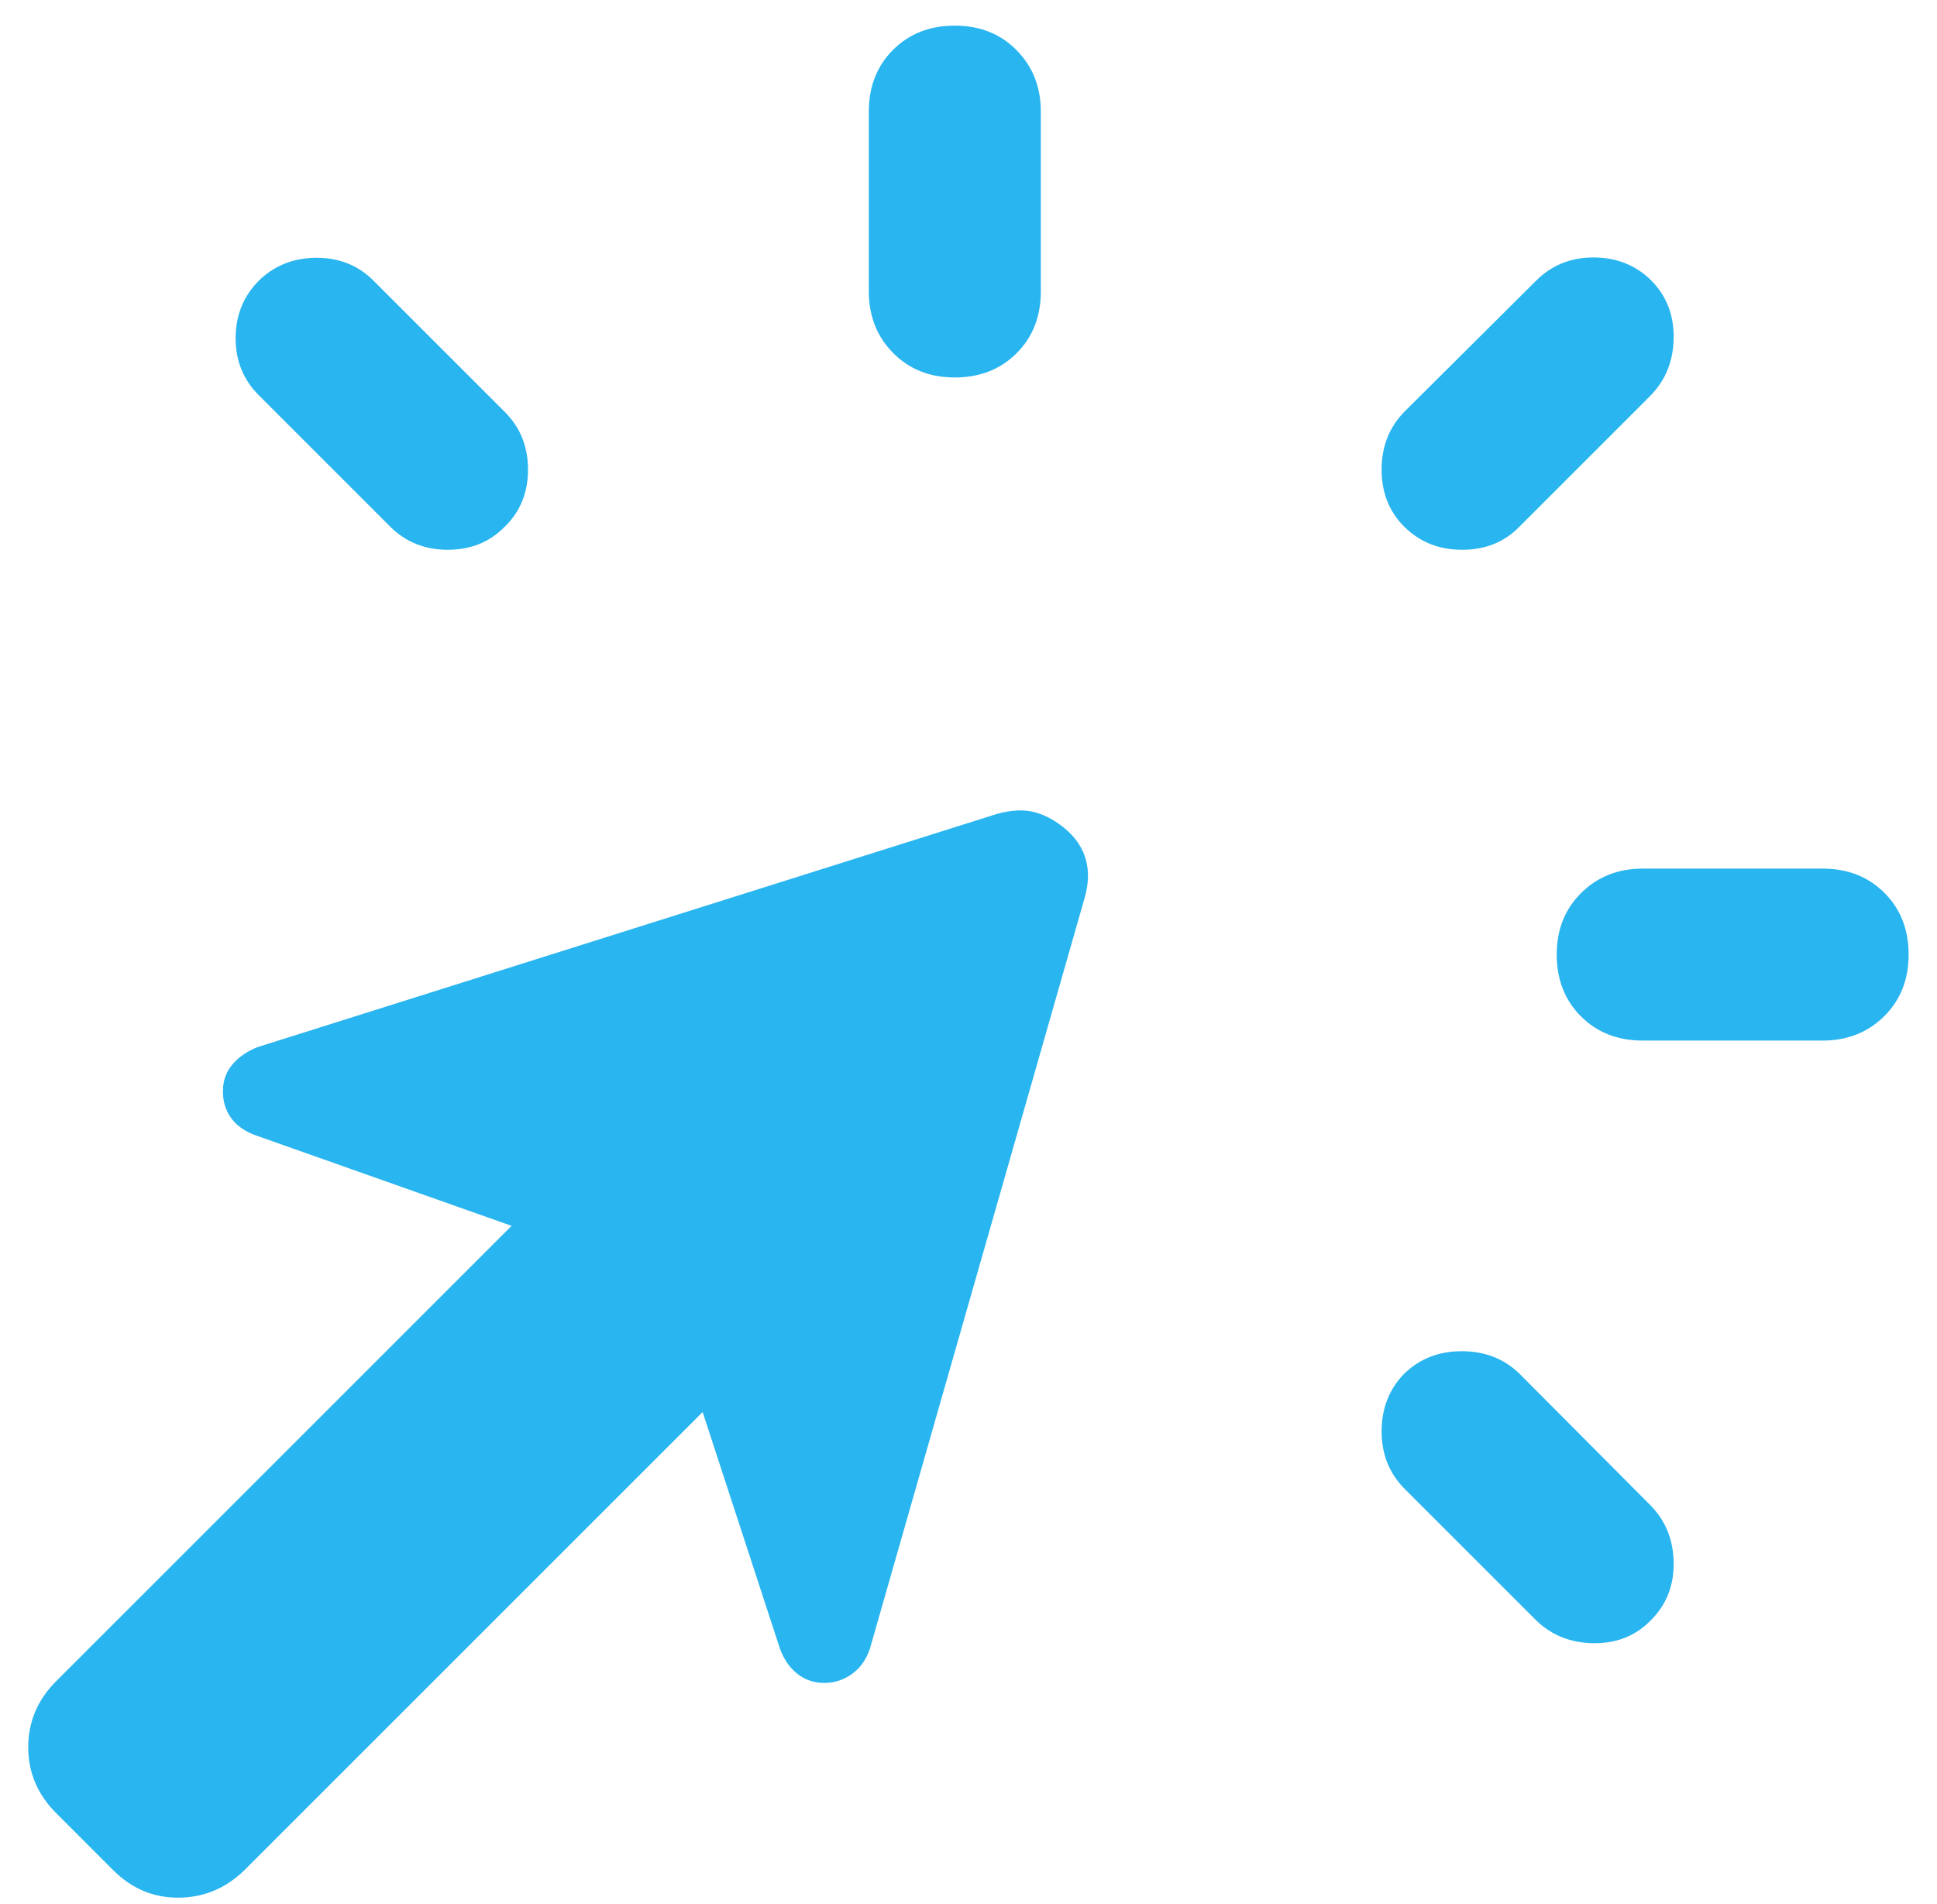 <svg width="59" height="58" viewBox="0 0 59 58" fill="none" xmlns="http://www.w3.org/2000/svg">
			<path d="M55.516 26.464H50.036C49.287 26.464 48.664 26.71 48.165 27.202C47.666 27.694 47.417 28.321 47.417 29.083C47.417 29.845 47.663 30.473 48.155 30.965C48.647 31.457 49.274 31.703 50.036 31.703H55.516C56.265 31.703 56.889 31.457 57.388 30.965C57.886 30.473 58.136 29.845 58.136 29.083C58.136 28.321 57.89 27.694 57.398 27.202C56.906 26.71 56.278 26.464 55.516 26.464ZM50.283 45.873L46.283 41.853C45.812 41.396 45.226 41.167 44.526 41.167C43.826 41.167 43.241 41.396 42.77 41.853C42.312 42.324 42.083 42.91 42.083 43.61C42.083 44.309 42.319 44.895 42.79 45.366L46.79 49.366C47.261 49.824 47.846 50.056 48.546 50.063C49.246 50.069 49.825 49.837 50.283 49.366C50.754 48.895 50.986 48.313 50.979 47.62C50.972 46.926 50.74 46.344 50.283 45.873ZM46.283 16.044L50.283 12.043C50.74 11.572 50.972 10.987 50.979 10.287C50.986 9.587 50.754 9.002 50.283 8.531C49.812 8.073 49.229 7.844 48.536 7.844C47.843 7.844 47.261 8.08 46.79 8.551L42.77 12.551C42.312 13.022 42.083 13.607 42.083 14.307C42.083 15.007 42.312 15.586 42.77 16.044C43.241 16.515 43.83 16.75 44.536 16.75C45.243 16.75 45.825 16.515 46.283 16.044ZM7.446 56.977L21.402 43.02L23.759 50.237C23.883 50.568 24.063 50.824 24.297 51.004C24.531 51.184 24.801 51.274 25.105 51.274C25.409 51.274 25.689 51.184 25.945 51.004C26.2 50.824 26.383 50.568 26.495 50.237L33.034 27.368C33.159 26.939 33.173 26.549 33.076 26.197C32.979 25.845 32.779 25.538 32.475 25.275C32.17 25.013 31.853 24.837 31.522 24.747C31.191 24.657 30.804 24.675 30.362 24.799L7.846 31.902C7.528 32.027 7.273 32.203 7.08 32.43C6.886 32.658 6.79 32.931 6.79 33.248C6.79 33.553 6.869 33.819 7.028 34.046C7.187 34.274 7.425 34.45 7.743 34.574L15.583 37.348L1.71 51.221C1.144 51.788 0.86 52.457 0.86 53.23C0.86 54.003 1.144 54.673 1.71 55.239L3.447 56.977C4.014 57.543 4.68 57.823 5.446 57.816C6.213 57.81 6.879 57.53 7.446 56.977ZM31.703 8.88V3.4C31.703 2.652 31.457 2.028 30.965 1.529C30.473 1.03 29.845 0.781 29.083 0.781C28.321 0.781 27.694 1.027 27.202 1.519C26.71 2.011 26.464 2.638 26.464 3.4V8.88C26.464 9.629 26.71 10.253 27.202 10.752C27.694 11.251 28.321 11.5 29.083 11.5C29.845 11.5 30.473 11.254 30.965 10.762C31.457 10.27 31.703 9.643 31.703 8.88ZM15.377 12.551L11.377 8.551C10.906 8.08 10.32 7.848 9.62 7.854C8.921 7.861 8.335 8.1 7.864 8.571C7.406 9.042 7.177 9.621 7.177 10.307C7.177 10.994 7.413 11.572 7.884 12.043L11.884 16.044C12.355 16.515 12.941 16.75 13.64 16.75C14.34 16.75 14.919 16.515 15.377 16.044C15.848 15.586 16.083 15.007 16.083 14.307C16.083 13.607 15.848 13.022 15.377 12.551Z" fill="#29B5F0"/>
		</svg>